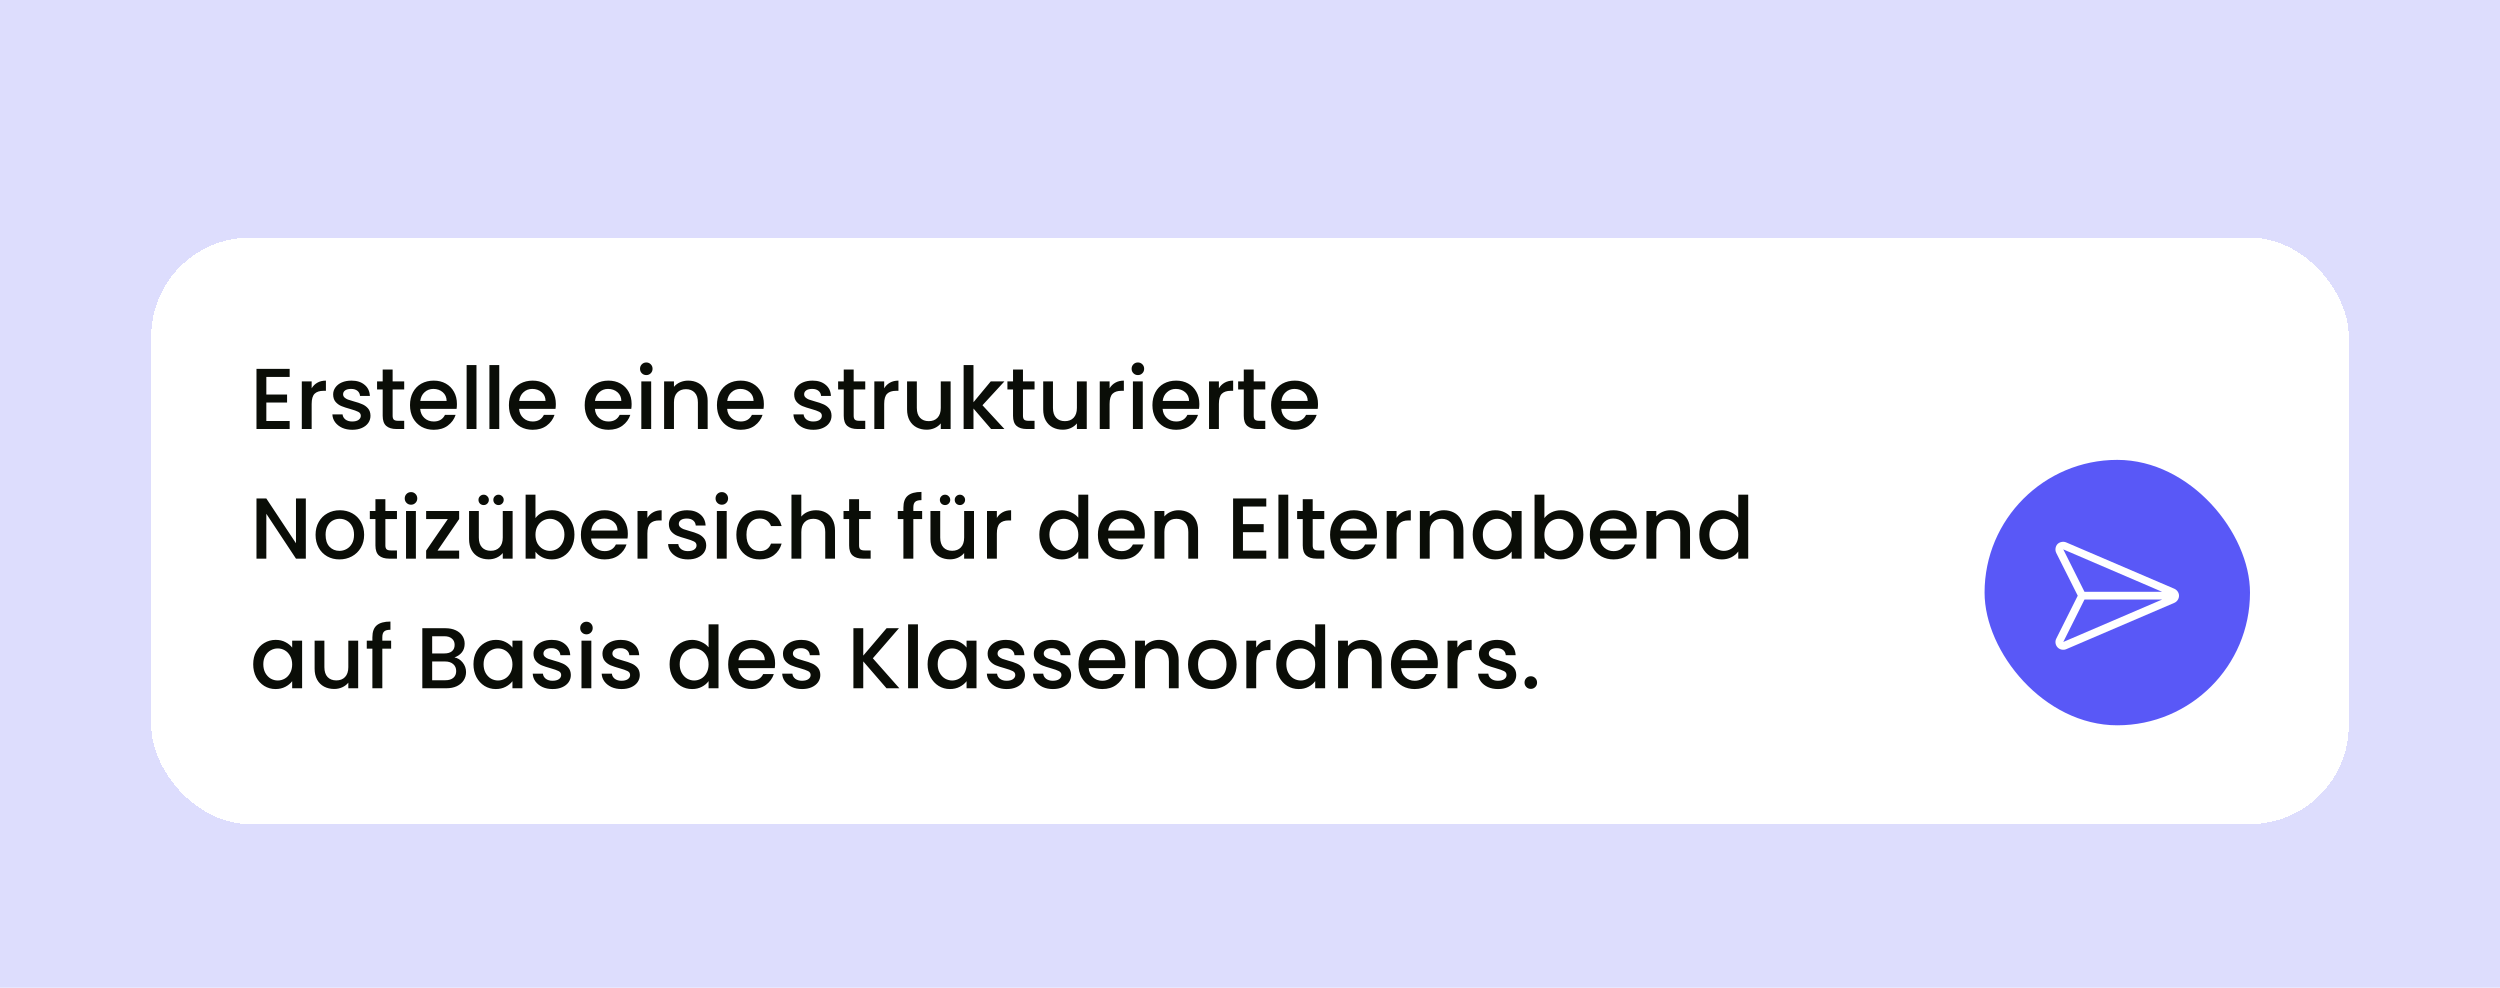 <?xml version="1.0" encoding="UTF-8"?> <svg xmlns="http://www.w3.org/2000/svg" width="405" height="160" viewBox="0 0 405 160" fill="none"><g clip-path="url(#clip0_9220_2100)"><rect width="405" height="160" fill="#DDDDFD"></rect><g filter="url(#filter0_dd_9220_2100)"><rect x="24.5" y="32.5" width="356" height="95" rx="16" fill="white" shape-rendering="crispEdges"></rect><path d="M43.146 55.058V57.914H46.506V59.216H43.146V62.198H46.926V63.5H41.55V53.756H46.926V55.058H43.146ZM50.488 56.906C50.721 56.514 51.029 56.211 51.412 55.996C51.804 55.772 52.266 55.66 52.798 55.66V57.312H52.392C51.767 57.312 51.291 57.471 50.964 57.788C50.647 58.105 50.488 58.656 50.488 59.44V63.5H48.892V55.786H50.488V56.906ZM57.065 63.626C56.458 63.626 55.912 63.519 55.427 63.304C54.951 63.08 54.573 62.781 54.293 62.408C54.013 62.025 53.864 61.601 53.845 61.134H55.497C55.525 61.461 55.679 61.736 55.959 61.96C56.248 62.175 56.608 62.282 57.037 62.282C57.485 62.282 57.83 62.198 58.073 62.03C58.325 61.853 58.451 61.629 58.451 61.358C58.451 61.069 58.311 60.854 58.031 60.714C57.76 60.574 57.326 60.42 56.729 60.252C56.15 60.093 55.679 59.939 55.315 59.79C54.951 59.641 54.633 59.412 54.363 59.104C54.102 58.796 53.971 58.39 53.971 57.886C53.971 57.475 54.092 57.102 54.335 56.766C54.578 56.421 54.923 56.15 55.371 55.954C55.828 55.758 56.351 55.66 56.939 55.66C57.816 55.66 58.521 55.884 59.053 56.332C59.594 56.771 59.883 57.373 59.921 58.138H58.325C58.297 57.793 58.157 57.517 57.905 57.312C57.653 57.107 57.312 57.004 56.883 57.004C56.463 57.004 56.141 57.083 55.917 57.242C55.693 57.401 55.581 57.611 55.581 57.872C55.581 58.077 55.656 58.25 55.805 58.39C55.954 58.53 56.136 58.642 56.351 58.726C56.566 58.801 56.883 58.899 57.303 59.02C57.863 59.169 58.32 59.323 58.675 59.482C59.039 59.631 59.352 59.855 59.613 60.154C59.874 60.453 60.01 60.849 60.019 61.344C60.019 61.783 59.898 62.175 59.655 62.52C59.412 62.865 59.067 63.136 58.619 63.332C58.18 63.528 57.662 63.626 57.065 63.626ZM63.605 57.088V61.358C63.605 61.647 63.671 61.857 63.801 61.988C63.941 62.109 64.175 62.17 64.501 62.17H65.481V63.5H64.221C63.503 63.5 62.952 63.332 62.569 62.996C62.187 62.66 61.995 62.114 61.995 61.358V57.088H61.085V55.786H61.995V53.868H63.605V55.786H65.481V57.088H63.605ZM74.022 59.454C74.022 59.743 74.004 60.005 73.966 60.238H68.072C68.119 60.854 68.348 61.349 68.758 61.722C69.169 62.095 69.673 62.282 70.27 62.282C71.129 62.282 71.736 61.923 72.09 61.204H73.812C73.579 61.913 73.154 62.497 72.538 62.954C71.932 63.402 71.176 63.626 70.27 63.626C69.533 63.626 68.87 63.463 68.282 63.136C67.704 62.8 67.246 62.333 66.91 61.736C66.584 61.129 66.42 60.429 66.42 59.636C66.42 58.843 66.579 58.147 66.896 57.55C67.223 56.943 67.676 56.477 68.254 56.15C68.842 55.823 69.514 55.66 70.27 55.66C70.998 55.66 71.647 55.819 72.216 56.136C72.786 56.453 73.229 56.901 73.546 57.48C73.864 58.049 74.022 58.707 74.022 59.454ZM72.356 58.95C72.347 58.362 72.137 57.891 71.726 57.536C71.316 57.181 70.807 57.004 70.2 57.004C69.65 57.004 69.178 57.181 68.786 57.536C68.394 57.881 68.161 58.353 68.086 58.95H72.356ZM77.189 53.14V63.5H75.593V53.14H77.189ZM80.88 53.14V63.5H79.284V53.14H80.88ZM90.046 59.454C90.046 59.743 90.027 60.005 89.99 60.238H84.096C84.142 60.854 84.371 61.349 84.782 61.722C85.192 62.095 85.696 62.282 86.294 62.282C87.152 62.282 87.759 61.923 88.114 61.204H89.836C89.602 61.913 89.178 62.497 88.562 62.954C87.955 63.402 87.199 63.626 86.294 63.626C85.556 63.626 84.894 63.463 84.306 63.136C83.727 62.8 83.27 62.333 82.934 61.736C82.607 61.129 82.444 60.429 82.444 59.636C82.444 58.843 82.602 58.147 82.92 57.55C83.246 56.943 83.699 56.477 84.278 56.15C84.866 55.823 85.538 55.66 86.294 55.66C87.022 55.66 87.67 55.819 88.24 56.136C88.809 56.453 89.252 56.901 89.57 57.48C89.887 58.049 90.046 58.707 90.046 59.454ZM88.38 58.95C88.37 58.362 88.16 57.891 87.75 57.536C87.339 57.181 86.83 57.004 86.224 57.004C85.673 57.004 85.202 57.181 84.81 57.536C84.418 57.881 84.184 58.353 84.11 58.95H88.38ZM102.323 59.454C102.323 59.743 102.304 60.005 102.267 60.238H96.373C96.42 60.854 96.648 61.349 97.059 61.722C97.47 62.095 97.974 62.282 98.571 62.282C99.43 62.282 100.036 61.923 100.391 61.204H102.113C101.88 61.913 101.455 62.497 100.839 62.954C100.232 63.402 99.477 63.626 98.571 63.626C97.834 63.626 97.171 63.463 96.583 63.136C96.004 62.8 95.547 62.333 95.211 61.736C94.885 61.129 94.721 60.429 94.721 59.636C94.721 58.843 94.88 58.147 95.197 57.55C95.524 56.943 95.977 56.477 96.555 56.15C97.143 55.823 97.815 55.66 98.571 55.66C99.299 55.66 99.948 55.819 100.517 56.136C101.086 56.453 101.53 56.901 101.847 57.48C102.164 58.049 102.323 58.707 102.323 59.454ZM100.657 58.95C100.648 58.362 100.438 57.891 100.027 57.536C99.617 57.181 99.108 57.004 98.501 57.004C97.951 57.004 97.479 57.181 97.087 57.536C96.695 57.881 96.462 58.353 96.387 58.95H100.657ZM104.706 54.764C104.416 54.764 104.174 54.666 103.978 54.47C103.782 54.274 103.684 54.031 103.684 53.742C103.684 53.453 103.782 53.21 103.978 53.014C104.174 52.818 104.416 52.72 104.706 52.72C104.986 52.72 105.224 52.818 105.42 53.014C105.616 53.21 105.714 53.453 105.714 53.742C105.714 54.031 105.616 54.274 105.42 54.47C105.224 54.666 104.986 54.764 104.706 54.764ZM105.49 55.786V63.5H103.894V55.786H105.49ZM111.477 55.66C112.084 55.66 112.625 55.786 113.101 56.038C113.586 56.29 113.964 56.663 114.235 57.158C114.506 57.653 114.641 58.25 114.641 58.95V63.5H113.059V59.188C113.059 58.497 112.886 57.97 112.541 57.606C112.196 57.233 111.724 57.046 111.127 57.046C110.53 57.046 110.054 57.233 109.699 57.606C109.354 57.97 109.181 58.497 109.181 59.188V63.5H107.585V55.786H109.181V56.668C109.442 56.351 109.774 56.103 110.175 55.926C110.586 55.749 111.02 55.66 111.477 55.66ZM123.747 59.454C123.747 59.743 123.728 60.005 123.691 60.238H117.797C117.844 60.854 118.072 61.349 118.483 61.722C118.894 62.095 119.398 62.282 119.995 62.282C120.854 62.282 121.46 61.923 121.815 61.204H123.537C123.304 61.913 122.879 62.497 122.263 62.954C121.656 63.402 120.9 63.626 119.995 63.626C119.258 63.626 118.595 63.463 118.007 63.136C117.428 62.8 116.971 62.333 116.635 61.736C116.308 61.129 116.145 60.429 116.145 59.636C116.145 58.843 116.304 58.147 116.621 57.55C116.948 56.943 117.4 56.477 117.979 56.15C118.567 55.823 119.239 55.66 119.995 55.66C120.723 55.66 121.372 55.819 121.941 56.136C122.51 56.453 122.954 56.901 123.271 57.48C123.588 58.049 123.747 58.707 123.747 59.454ZM122.081 58.95C122.072 58.362 121.862 57.891 121.451 57.536C121.04 57.181 120.532 57.004 119.925 57.004C119.374 57.004 118.903 57.181 118.511 57.536C118.119 57.881 117.886 58.353 117.811 58.95H122.081ZM131.754 63.626C131.148 63.626 130.602 63.519 130.116 63.304C129.64 63.08 129.262 62.781 128.982 62.408C128.702 62.025 128.553 61.601 128.534 61.134H130.186C130.214 61.461 130.368 61.736 130.648 61.96C130.938 62.175 131.297 62.282 131.726 62.282C132.174 62.282 132.52 62.198 132.762 62.03C133.014 61.853 133.14 61.629 133.14 61.358C133.14 61.069 133 60.854 132.72 60.714C132.45 60.574 132.016 60.42 131.418 60.252C130.84 60.093 130.368 59.939 130.004 59.79C129.64 59.641 129.323 59.412 129.052 59.104C128.791 58.796 128.66 58.39 128.66 57.886C128.66 57.475 128.782 57.102 129.024 56.766C129.267 56.421 129.612 56.15 130.06 55.954C130.518 55.758 131.04 55.66 131.628 55.66C132.506 55.66 133.21 55.884 133.742 56.332C134.284 56.771 134.573 57.373 134.61 58.138H133.014C132.986 57.793 132.846 57.517 132.594 57.312C132.342 57.107 132.002 57.004 131.572 57.004C131.152 57.004 130.83 57.083 130.606 57.242C130.382 57.401 130.27 57.611 130.27 57.872C130.27 58.077 130.345 58.25 130.494 58.39C130.644 58.53 130.826 58.642 131.04 58.726C131.255 58.801 131.572 58.899 131.992 59.02C132.552 59.169 133.01 59.323 133.364 59.482C133.728 59.631 134.041 59.855 134.302 60.154C134.564 60.453 134.699 60.849 134.708 61.344C134.708 61.783 134.587 62.175 134.344 62.52C134.102 62.865 133.756 63.136 133.308 63.332C132.87 63.528 132.352 63.626 131.754 63.626ZM138.295 57.088V61.358C138.295 61.647 138.36 61.857 138.491 61.988C138.631 62.109 138.864 62.17 139.191 62.17H140.171V63.5H138.911C138.192 63.5 137.641 63.332 137.259 62.996C136.876 62.66 136.685 62.114 136.685 61.358V57.088H135.775V55.786H136.685V53.868H138.295V55.786H140.171V57.088H138.295ZM143.238 56.906C143.471 56.514 143.779 56.211 144.162 55.996C144.554 55.772 145.016 55.66 145.548 55.66V57.312H145.142C144.516 57.312 144.04 57.471 143.714 57.788C143.396 58.105 143.238 58.656 143.238 59.44V63.5H141.642V55.786H143.238V56.906ZM154.001 55.786V63.5H152.405V62.59C152.153 62.907 151.822 63.159 151.411 63.346C151.01 63.523 150.58 63.612 150.123 63.612C149.516 63.612 148.97 63.486 148.485 63.234C148.009 62.982 147.631 62.609 147.351 62.114C147.08 61.619 146.945 61.022 146.945 60.322V55.786H148.527V60.084C148.527 60.775 148.7 61.307 149.045 61.68C149.39 62.044 149.862 62.226 150.459 62.226C151.056 62.226 151.528 62.044 151.873 61.68C152.228 61.307 152.405 60.775 152.405 60.084V55.786H154.001ZM159.159 59.65L162.715 63.5H160.559L157.703 60.182V63.5H156.107V53.14H157.703V59.16L160.503 55.786H162.715L159.159 59.65ZM165.721 57.088V61.358C165.721 61.647 165.786 61.857 165.917 61.988C166.057 62.109 166.29 62.17 166.617 62.17H167.597V63.5H166.337C165.618 63.5 165.067 63.332 164.685 62.996C164.302 62.66 164.111 62.114 164.111 61.358V57.088H163.201V55.786H164.111V53.868H165.721V55.786H167.597V57.088H165.721ZM176.054 55.786V63.5H174.458V62.59C174.206 62.907 173.874 63.159 173.464 63.346C173.062 63.523 172.633 63.612 172.176 63.612C171.569 63.612 171.023 63.486 170.538 63.234C170.062 62.982 169.684 62.609 169.404 62.114C169.133 61.619 168.998 61.022 168.998 60.322V55.786H170.58V60.084C170.58 60.775 170.752 61.307 171.098 61.68C171.443 62.044 171.914 62.226 172.512 62.226C173.109 62.226 173.58 62.044 173.926 61.68C174.28 61.307 174.458 60.775 174.458 60.084V55.786H176.054ZM179.755 56.906C179.989 56.514 180.297 56.211 180.679 55.996C181.071 55.772 181.533 55.66 182.065 55.66V57.312H181.659C181.034 57.312 180.558 57.471 180.231 57.788C179.914 58.105 179.755 58.656 179.755 59.44V63.5H178.159V55.786H179.755V56.906ZM184.344 54.764C184.055 54.764 183.812 54.666 183.616 54.47C183.42 54.274 183.322 54.031 183.322 53.742C183.322 53.453 183.42 53.21 183.616 53.014C183.812 52.818 184.055 52.72 184.344 52.72C184.624 52.72 184.862 52.818 185.058 53.014C185.254 53.21 185.352 53.453 185.352 53.742C185.352 54.031 185.254 54.274 185.058 54.47C184.862 54.666 184.624 54.764 184.344 54.764ZM185.128 55.786V63.5H183.532V55.786H185.128ZM194.294 59.454C194.294 59.743 194.275 60.005 194.238 60.238H188.344C188.39 60.854 188.619 61.349 189.03 61.722C189.44 62.095 189.944 62.282 190.542 62.282C191.4 62.282 192.007 61.923 192.362 61.204H194.084C193.85 61.913 193.426 62.497 192.81 62.954C192.203 63.402 191.447 63.626 190.542 63.626C189.804 63.626 189.142 63.463 188.554 63.136C187.975 62.8 187.518 62.333 187.182 61.736C186.855 61.129 186.692 60.429 186.692 59.636C186.692 58.843 186.85 58.147 187.168 57.55C187.494 56.943 187.947 56.477 188.526 56.15C189.114 55.823 189.786 55.66 190.542 55.66C191.27 55.66 191.918 55.819 192.488 56.136C193.057 56.453 193.5 56.901 193.818 57.48C194.135 58.049 194.294 58.707 194.294 59.454ZM192.628 58.95C192.618 58.362 192.408 57.891 191.998 57.536C191.587 57.181 191.078 57.004 190.472 57.004C189.921 57.004 189.45 57.181 189.058 57.536C188.666 57.881 188.432 58.353 188.358 58.95H192.628ZM197.46 56.906C197.694 56.514 198.002 56.211 198.384 55.996C198.776 55.772 199.238 55.66 199.77 55.66V57.312H199.364C198.739 57.312 198.263 57.471 197.936 57.788C197.619 58.105 197.46 58.656 197.46 59.44V63.5H195.864V55.786H197.46V56.906ZM203.1 57.088V61.358C203.1 61.647 203.165 61.857 203.296 61.988C203.436 62.109 203.669 62.17 203.996 62.17H204.976V63.5H203.716C202.997 63.5 202.446 63.332 202.064 62.996C201.681 62.66 201.49 62.114 201.49 61.358V57.088H200.58V55.786H201.49V53.868H203.1V55.786H204.976V57.088H203.1ZM213.516 59.454C213.516 59.743 213.498 60.005 213.46 60.238H207.566C207.613 60.854 207.842 61.349 208.252 61.722C208.663 62.095 209.167 62.282 209.764 62.282C210.623 62.282 211.23 61.923 211.584 61.204H213.306C213.073 61.913 212.648 62.497 212.032 62.954C211.426 63.402 210.67 63.626 209.764 63.626C209.027 63.626 208.364 63.463 207.776 63.136C207.198 62.8 206.74 62.333 206.404 61.736C206.078 61.129 205.914 60.429 205.914 59.636C205.914 58.843 206.073 58.147 206.39 57.55C206.717 56.943 207.17 56.477 207.748 56.15C208.336 55.823 209.008 55.66 209.764 55.66C210.492 55.66 211.141 55.819 211.71 56.136C212.28 56.453 212.723 56.901 213.04 57.48C213.358 58.049 213.516 58.707 213.516 59.454ZM211.85 58.95C211.841 58.362 211.631 57.891 211.22 57.536C210.81 57.181 210.301 57.004 209.694 57.004C209.144 57.004 208.672 57.181 208.28 57.536C207.888 57.881 207.655 58.353 207.58 58.95H211.85ZM49.544 84.5H47.948L43.146 77.234V84.5H41.55V74.756H43.146L47.948 82.008V74.756H49.544V84.5ZM54.986 84.626C54.258 84.626 53.6 84.463 53.012 84.136C52.424 83.8 51.962 83.333 51.626 82.736C51.29 82.129 51.122 81.429 51.122 80.636C51.122 79.852 51.294 79.157 51.64 78.55C51.985 77.943 52.456 77.477 53.054 77.15C53.651 76.823 54.319 76.66 55.056 76.66C55.793 76.66 56.461 76.823 57.058 77.15C57.655 77.477 58.127 77.943 58.472 78.55C58.817 79.157 58.99 79.852 58.99 80.636C58.99 81.42 58.812 82.115 58.458 82.722C58.103 83.329 57.618 83.8 57.002 84.136C56.395 84.463 55.723 84.626 54.986 84.626ZM54.986 83.24C55.397 83.24 55.779 83.142 56.134 82.946C56.498 82.75 56.792 82.456 57.016 82.064C57.24 81.672 57.352 81.196 57.352 80.636C57.352 80.076 57.245 79.605 57.03 79.222C56.815 78.83 56.531 78.536 56.176 78.34C55.821 78.144 55.438 78.046 55.028 78.046C54.617 78.046 54.234 78.144 53.88 78.34C53.535 78.536 53.259 78.83 53.054 79.222C52.849 79.605 52.746 80.076 52.746 80.636C52.746 81.467 52.956 82.111 53.376 82.568C53.805 83.016 54.342 83.24 54.986 83.24ZM62.43 78.088V82.358C62.43 82.647 62.495 82.857 62.626 82.988C62.766 83.109 62.999 83.17 63.326 83.17H64.306V84.5H63.046C62.327 84.5 61.776 84.332 61.394 83.996C61.011 83.66 60.82 83.114 60.82 82.358V78.088H59.91V76.786H60.82V74.868H62.43V76.786H64.306V78.088H62.43ZM66.589 75.764C66.299 75.764 66.057 75.666 65.861 75.47C65.665 75.274 65.567 75.031 65.567 74.742C65.567 74.453 65.665 74.21 65.861 74.014C66.057 73.818 66.299 73.72 66.589 73.72C66.869 73.72 67.107 73.818 67.303 74.014C67.499 74.21 67.597 74.453 67.597 74.742C67.597 75.031 67.499 75.274 67.303 75.47C67.107 75.666 66.869 75.764 66.589 75.764ZM67.373 76.786V84.5H65.777V76.786H67.373ZM70.882 83.198H74.382V84.5H69.034V83.198L72.548 78.088H69.034V76.786H74.382V78.088L70.882 83.198ZM83.044 76.786V84.5H81.448V83.59C81.196 83.907 80.865 84.159 80.454 84.346C80.052 84.523 79.623 84.612 79.166 84.612C78.559 84.612 78.013 84.486 77.528 84.234C77.052 83.982 76.674 83.609 76.394 83.114C76.123 82.619 75.988 82.022 75.988 81.322V76.786H77.57V81.084C77.57 81.775 77.743 82.307 78.088 82.68C78.433 83.044 78.904 83.226 79.502 83.226C80.099 83.226 80.57 83.044 80.916 82.68C81.27 82.307 81.448 81.775 81.448 81.084V76.786H83.044ZM78.354 75.82C78.121 75.82 77.92 75.741 77.752 75.582C77.593 75.414 77.514 75.213 77.514 74.98C77.514 74.747 77.593 74.551 77.752 74.392C77.92 74.224 78.121 74.14 78.354 74.14C78.587 74.14 78.783 74.224 78.942 74.392C79.11 74.551 79.194 74.747 79.194 74.98C79.194 75.213 79.11 75.414 78.942 75.582C78.783 75.741 78.587 75.82 78.354 75.82ZM80.762 75.82C80.528 75.82 80.328 75.741 80.16 75.582C80.001 75.414 79.922 75.213 79.922 74.98C79.922 74.747 80.001 74.551 80.16 74.392C80.328 74.224 80.528 74.14 80.762 74.14C80.995 74.14 81.191 74.224 81.35 74.392C81.518 74.551 81.602 74.747 81.602 74.98C81.602 75.213 81.518 75.414 81.35 75.582C81.191 75.741 80.995 75.82 80.762 75.82ZM86.746 77.934C87.016 77.561 87.385 77.257 87.852 77.024C88.328 76.781 88.855 76.66 89.434 76.66C90.115 76.66 90.731 76.823 91.282 77.15C91.832 77.477 92.266 77.943 92.584 78.55C92.901 79.147 93.06 79.833 93.06 80.608C93.06 81.383 92.901 82.078 92.584 82.694C92.266 83.301 91.828 83.777 91.268 84.122C90.717 84.458 90.106 84.626 89.434 84.626C88.836 84.626 88.304 84.509 87.838 84.276C87.38 84.043 87.016 83.744 86.746 83.38V84.5H85.15V74.14H86.746V77.934ZM91.436 80.608C91.436 80.076 91.324 79.619 91.1 79.236C90.885 78.844 90.596 78.55 90.232 78.354C89.877 78.149 89.494 78.046 89.084 78.046C88.682 78.046 88.3 78.149 87.936 78.354C87.581 78.559 87.292 78.858 87.068 79.25C86.853 79.642 86.746 80.104 86.746 80.636C86.746 81.168 86.853 81.635 87.068 82.036C87.292 82.428 87.581 82.727 87.936 82.932C88.3 83.137 88.682 83.24 89.084 83.24C89.494 83.24 89.877 83.137 90.232 82.932C90.596 82.717 90.885 82.409 91.1 82.008C91.324 81.607 91.436 81.14 91.436 80.608ZM101.708 80.454C101.708 80.743 101.689 81.005 101.652 81.238H95.758C95.805 81.854 96.033 82.349 96.444 82.722C96.855 83.095 97.359 83.282 97.956 83.282C98.815 83.282 99.421 82.923 99.776 82.204H101.498C101.265 82.913 100.84 83.497 100.224 83.954C99.617 84.402 98.861 84.626 97.956 84.626C97.219 84.626 96.556 84.463 95.968 84.136C95.389 83.8 94.932 83.333 94.596 82.736C94.269 82.129 94.106 81.429 94.106 80.636C94.106 79.843 94.265 79.147 94.582 78.55C94.909 77.943 95.361 77.477 95.94 77.15C96.528 76.823 97.2 76.66 97.956 76.66C98.684 76.66 99.333 76.819 99.902 77.136C100.471 77.453 100.915 77.901 101.232 78.48C101.549 79.049 101.708 79.707 101.708 80.454ZM100.042 79.95C100.033 79.362 99.823 78.891 99.412 78.536C99.001 78.181 98.493 78.004 97.886 78.004C97.335 78.004 96.864 78.181 96.472 78.536C96.08 78.881 95.847 79.353 95.772 79.95H100.042ZM104.875 77.906C105.108 77.514 105.416 77.211 105.799 76.996C106.191 76.772 106.653 76.66 107.185 76.66V78.312H106.779C106.153 78.312 105.677 78.471 105.351 78.788C105.033 79.105 104.875 79.656 104.875 80.44V84.5H103.279V76.786H104.875V77.906ZM111.452 84.626C110.845 84.626 110.299 84.519 109.814 84.304C109.338 84.08 108.96 83.781 108.68 83.408C108.4 83.025 108.25 82.601 108.232 82.134H109.884C109.912 82.461 110.066 82.736 110.346 82.96C110.635 83.175 110.994 83.282 111.424 83.282C111.872 83.282 112.217 83.198 112.46 83.03C112.712 82.853 112.838 82.629 112.838 82.358C112.838 82.069 112.698 81.854 112.418 81.714C112.147 81.574 111.713 81.42 111.116 81.252C110.537 81.093 110.066 80.939 109.702 80.79C109.338 80.641 109.02 80.412 108.75 80.104C108.488 79.796 108.358 79.39 108.358 78.886C108.358 78.475 108.479 78.102 108.722 77.766C108.964 77.421 109.31 77.15 109.758 76.954C110.215 76.758 110.738 76.66 111.326 76.66C112.203 76.66 112.908 76.884 113.44 77.332C113.981 77.771 114.27 78.373 114.308 79.138H112.712C112.684 78.793 112.544 78.517 112.292 78.312C112.04 78.107 111.699 78.004 111.27 78.004C110.85 78.004 110.528 78.083 110.304 78.242C110.08 78.401 109.968 78.611 109.968 78.872C109.968 79.077 110.042 79.25 110.192 79.39C110.341 79.53 110.523 79.642 110.738 79.726C110.952 79.801 111.27 79.899 111.69 80.02C112.25 80.169 112.707 80.323 113.062 80.482C113.426 80.631 113.738 80.855 114 81.154C114.261 81.453 114.396 81.849 114.406 82.344C114.406 82.783 114.284 83.175 114.042 83.52C113.799 83.865 113.454 84.136 113.006 84.332C112.567 84.528 112.049 84.626 111.452 84.626ZM116.942 75.764C116.653 75.764 116.41 75.666 116.214 75.47C116.018 75.274 115.92 75.031 115.92 74.742C115.92 74.453 116.018 74.21 116.214 74.014C116.41 73.818 116.653 73.72 116.942 73.72C117.222 73.72 117.46 73.818 117.656 74.014C117.852 74.21 117.95 74.453 117.95 74.742C117.95 75.031 117.852 75.274 117.656 75.47C117.46 75.666 117.222 75.764 116.942 75.764ZM117.726 76.786V84.5H116.13V76.786H117.726ZM119.289 80.636C119.289 79.843 119.448 79.147 119.765 78.55C120.092 77.943 120.54 77.477 121.109 77.15C121.679 76.823 122.332 76.66 123.069 76.66C124.003 76.66 124.773 76.884 125.379 77.332C125.995 77.771 126.411 78.401 126.625 79.222H124.903C124.763 78.839 124.539 78.541 124.231 78.326C123.923 78.111 123.536 78.004 123.069 78.004C122.416 78.004 121.893 78.237 121.501 78.704C121.119 79.161 120.927 79.805 120.927 80.636C120.927 81.467 121.119 82.115 121.501 82.582C121.893 83.049 122.416 83.282 123.069 83.282C123.993 83.282 124.605 82.876 124.903 82.064H126.625C126.401 82.848 125.981 83.473 125.365 83.94C124.749 84.397 123.984 84.626 123.069 84.626C122.332 84.626 121.679 84.463 121.109 84.136C120.54 83.8 120.092 83.333 119.765 82.736C119.448 82.129 119.289 81.429 119.289 80.636ZM132.206 76.66C132.794 76.66 133.317 76.786 133.774 77.038C134.241 77.29 134.605 77.663 134.866 78.158C135.137 78.653 135.272 79.25 135.272 79.95V84.5H133.69V80.188C133.69 79.497 133.517 78.97 133.172 78.606C132.827 78.233 132.355 78.046 131.758 78.046C131.161 78.046 130.685 78.233 130.33 78.606C129.985 78.97 129.812 79.497 129.812 80.188V84.5H128.216V74.14H129.812V77.682C130.083 77.355 130.423 77.103 130.834 76.926C131.254 76.749 131.711 76.66 132.206 76.66ZM139.17 78.088V82.358C139.17 82.647 139.235 82.857 139.366 82.988C139.506 83.109 139.739 83.17 140.066 83.17H141.046V84.5H139.786C139.067 84.5 138.516 84.332 138.134 83.996C137.751 83.66 137.56 83.114 137.56 82.358V78.088H136.65V76.786H137.56V74.868H139.17V76.786H141.046V78.088H139.17ZM149.388 78.088H147.96V84.5H146.35V78.088H145.44V76.786H146.35V76.24C146.35 75.353 146.583 74.709 147.05 74.308C147.526 73.897 148.268 73.692 149.276 73.692V75.022C148.79 75.022 148.45 75.115 148.254 75.302C148.058 75.479 147.96 75.792 147.96 76.24V76.786H149.388V78.088ZM157.788 76.786V84.5H156.192V83.59C155.94 83.907 155.609 84.159 155.198 84.346C154.797 84.523 154.367 84.612 153.91 84.612C153.303 84.612 152.757 84.486 152.272 84.234C151.796 83.982 151.418 83.609 151.138 83.114C150.867 82.619 150.732 82.022 150.732 81.322V76.786H152.314V81.084C152.314 81.775 152.487 82.307 152.832 82.68C153.177 83.044 153.649 83.226 154.246 83.226C154.843 83.226 155.315 83.044 155.66 82.68C156.015 82.307 156.192 81.775 156.192 81.084V76.786H157.788ZM153.098 75.82C152.865 75.82 152.664 75.741 152.496 75.582C152.337 75.414 152.258 75.213 152.258 74.98C152.258 74.747 152.337 74.551 152.496 74.392C152.664 74.224 152.865 74.14 153.098 74.14C153.331 74.14 153.527 74.224 153.686 74.392C153.854 74.551 153.938 74.747 153.938 74.98C153.938 75.213 153.854 75.414 153.686 75.582C153.527 75.741 153.331 75.82 153.098 75.82ZM155.506 75.82C155.273 75.82 155.072 75.741 154.904 75.582C154.745 75.414 154.666 75.213 154.666 74.98C154.666 74.747 154.745 74.551 154.904 74.392C155.072 74.224 155.273 74.14 155.506 74.14C155.739 74.14 155.935 74.224 156.094 74.392C156.262 74.551 156.346 74.747 156.346 74.98C156.346 75.213 156.262 75.414 156.094 75.582C155.935 75.741 155.739 75.82 155.506 75.82ZM161.49 77.906C161.723 77.514 162.031 77.211 162.414 76.996C162.806 76.772 163.268 76.66 163.8 76.66V78.312H163.394C162.768 78.312 162.292 78.471 161.966 78.788C161.648 79.105 161.49 79.656 161.49 80.44V84.5H159.894V76.786H161.49V77.906ZM168.372 80.608C168.372 79.833 168.53 79.147 168.848 78.55C169.174 77.953 169.613 77.491 170.164 77.164C170.724 76.828 171.344 76.66 172.026 76.66C172.53 76.66 173.024 76.772 173.51 76.996C174.004 77.211 174.396 77.5 174.686 77.864V74.14H176.296V84.5H174.686V83.338C174.424 83.711 174.06 84.019 173.594 84.262C173.136 84.505 172.609 84.626 172.012 84.626C171.34 84.626 170.724 84.458 170.164 84.122C169.613 83.777 169.174 83.301 168.848 82.694C168.53 82.078 168.372 81.383 168.372 80.608ZM174.686 80.636C174.686 80.104 174.574 79.642 174.35 79.25C174.135 78.858 173.85 78.559 173.496 78.354C173.141 78.149 172.758 78.046 172.348 78.046C171.937 78.046 171.554 78.149 171.2 78.354C170.845 78.55 170.556 78.844 170.332 79.236C170.117 79.619 170.01 80.076 170.01 80.608C170.01 81.14 170.117 81.607 170.332 82.008C170.556 82.409 170.845 82.717 171.2 82.932C171.564 83.137 171.946 83.24 172.348 83.24C172.758 83.24 173.141 83.137 173.496 82.932C173.85 82.727 174.135 82.428 174.35 82.036C174.574 81.635 174.686 81.168 174.686 80.636ZM185.462 80.454C185.462 80.743 185.443 81.005 185.406 81.238H179.512C179.558 81.854 179.787 82.349 180.198 82.722C180.608 83.095 181.112 83.282 181.71 83.282C182.568 83.282 183.175 82.923 183.53 82.204H185.252C185.018 82.913 184.594 83.497 183.978 83.954C183.371 84.402 182.615 84.626 181.71 84.626C180.972 84.626 180.31 84.463 179.722 84.136C179.143 83.8 178.686 83.333 178.35 82.736C178.023 82.129 177.86 81.429 177.86 80.636C177.86 79.843 178.018 79.147 178.336 78.55C178.662 77.943 179.115 77.477 179.694 77.15C180.282 76.823 180.954 76.66 181.71 76.66C182.438 76.66 183.086 76.819 183.656 77.136C184.225 77.453 184.668 77.901 184.986 78.48C185.303 79.049 185.462 79.707 185.462 80.454ZM183.796 79.95C183.786 79.362 183.576 78.891 183.166 78.536C182.755 78.181 182.246 78.004 181.64 78.004C181.089 78.004 180.618 78.181 180.226 78.536C179.834 78.881 179.6 79.353 179.526 79.95H183.796ZM190.924 76.66C191.531 76.66 192.072 76.786 192.548 77.038C193.034 77.29 193.412 77.663 193.682 78.158C193.953 78.653 194.088 79.25 194.088 79.95V84.5H192.506V80.188C192.506 79.497 192.334 78.97 191.988 78.606C191.643 78.233 191.172 78.046 190.574 78.046C189.977 78.046 189.501 78.233 189.146 78.606C188.801 78.97 188.628 79.497 188.628 80.188V84.5H187.032V76.786H188.628V77.668C188.89 77.351 189.221 77.103 189.622 76.926C190.033 76.749 190.467 76.66 190.924 76.66ZM201.357 76.058V78.914H204.717V80.216H201.357V83.198H205.137V84.5H199.761V74.756H205.137V76.058H201.357ZM208.699 74.14V84.5H207.103V74.14H208.699ZM212.656 78.088V82.358C212.656 82.647 212.721 82.857 212.852 82.988C212.992 83.109 213.225 83.17 213.552 83.17H214.532V84.5H213.272C212.553 84.5 212.003 84.332 211.62 83.996C211.237 83.66 211.046 83.114 211.046 82.358V78.088H210.136V76.786H211.046V74.868H212.656V76.786H214.532V78.088H212.656ZM223.073 80.454C223.073 80.743 223.054 81.005 223.017 81.238H217.123C217.17 81.854 217.398 82.349 217.809 82.722C218.22 83.095 218.724 83.282 219.321 83.282C220.18 83.282 220.786 82.923 221.141 82.204H222.863C222.63 82.913 222.205 83.497 221.589 83.954C220.982 84.402 220.226 84.626 219.321 84.626C218.584 84.626 217.921 84.463 217.333 84.136C216.754 83.8 216.297 83.333 215.961 82.736C215.634 82.129 215.471 81.429 215.471 80.636C215.471 79.843 215.63 79.147 215.947 78.55C216.274 77.943 216.726 77.477 217.305 77.15C217.893 76.823 218.565 76.66 219.321 76.66C220.049 76.66 220.698 76.819 221.267 77.136C221.836 77.453 222.28 77.901 222.597 78.48C222.914 79.049 223.073 79.707 223.073 80.454ZM221.407 79.95C221.398 79.362 221.188 78.891 220.777 78.536C220.366 78.181 219.858 78.004 219.251 78.004C218.7 78.004 218.229 78.181 217.837 78.536C217.445 78.881 217.212 79.353 217.137 79.95H221.407ZM226.24 77.906C226.473 77.514 226.781 77.211 227.164 76.996C227.556 76.772 228.018 76.66 228.55 76.66V78.312H228.144C227.518 78.312 227.042 78.471 226.716 78.788C226.398 79.105 226.24 79.656 226.24 80.44V84.5H224.644V76.786H226.24V77.906ZM233.909 76.66C234.515 76.66 235.057 76.786 235.533 77.038C236.018 77.29 236.396 77.663 236.667 78.158C236.937 78.653 237.073 79.25 237.073 79.95V84.5H235.491V80.188C235.491 79.497 235.318 78.97 234.973 78.606C234.627 78.233 234.156 78.046 233.559 78.046C232.961 78.046 232.485 78.233 232.131 78.606C231.785 78.97 231.613 79.497 231.613 80.188V84.5H230.017V76.786H231.613V77.668C231.874 77.351 232.205 77.103 232.607 76.926C233.017 76.749 233.451 76.66 233.909 76.66ZM238.577 80.608C238.577 79.833 238.735 79.147 239.053 78.55C239.379 77.953 239.818 77.491 240.369 77.164C240.929 76.828 241.545 76.66 242.217 76.66C242.823 76.66 243.351 76.781 243.799 77.024C244.256 77.257 244.62 77.551 244.891 77.906V76.786H246.501V84.5H244.891V83.352C244.62 83.716 244.251 84.019 243.785 84.262C243.318 84.505 242.786 84.626 242.189 84.626C241.526 84.626 240.919 84.458 240.369 84.122C239.818 83.777 239.379 83.301 239.053 82.694C238.735 82.078 238.577 81.383 238.577 80.608ZM244.891 80.636C244.891 80.104 244.779 79.642 244.555 79.25C244.34 78.858 244.055 78.559 243.701 78.354C243.346 78.149 242.963 78.046 242.553 78.046C242.142 78.046 241.759 78.149 241.405 78.354C241.05 78.55 240.761 78.844 240.537 79.236C240.322 79.619 240.215 80.076 240.215 80.608C240.215 81.14 240.322 81.607 240.537 82.008C240.761 82.409 241.05 82.717 241.405 82.932C241.769 83.137 242.151 83.24 242.553 83.24C242.963 83.24 243.346 83.137 243.701 82.932C244.055 82.727 244.34 82.428 244.555 82.036C244.779 81.635 244.891 81.168 244.891 80.636ZM250.193 77.934C250.464 77.561 250.832 77.257 251.299 77.024C251.775 76.781 252.302 76.66 252.881 76.66C253.562 76.66 254.178 76.823 254.729 77.15C255.28 77.477 255.714 77.943 256.031 78.55C256.348 79.147 256.507 79.833 256.507 80.608C256.507 81.383 256.348 82.078 256.031 82.694C255.714 83.301 255.275 83.777 254.715 84.122C254.164 84.458 253.553 84.626 252.881 84.626C252.284 84.626 251.752 84.509 251.285 84.276C250.828 84.043 250.464 83.744 250.193 83.38V84.5H248.597V74.14H250.193V77.934ZM254.883 80.608C254.883 80.076 254.771 79.619 254.547 79.236C254.332 78.844 254.043 78.55 253.679 78.354C253.324 78.149 252.942 78.046 252.531 78.046C252.13 78.046 251.747 78.149 251.383 78.354C251.028 78.559 250.739 78.858 250.515 79.25C250.3 79.642 250.193 80.104 250.193 80.636C250.193 81.168 250.3 81.635 250.515 82.036C250.739 82.428 251.028 82.727 251.383 82.932C251.747 83.137 252.13 83.24 252.531 83.24C252.942 83.24 253.324 83.137 253.679 82.932C254.043 82.717 254.332 82.409 254.547 82.008C254.771 81.607 254.883 81.14 254.883 80.608ZM265.155 80.454C265.155 80.743 265.136 81.005 265.099 81.238H259.205C259.252 81.854 259.48 82.349 259.891 82.722C260.302 83.095 260.806 83.282 261.403 83.282C262.262 83.282 262.868 82.923 263.223 82.204H264.945C264.712 82.913 264.287 83.497 263.671 83.954C263.064 84.402 262.308 84.626 261.403 84.626C260.666 84.626 260.003 84.463 259.415 84.136C258.836 83.8 258.379 83.333 258.043 82.736C257.716 82.129 257.553 81.429 257.553 80.636C257.553 79.843 257.712 79.147 258.029 78.55C258.356 77.943 258.808 77.477 259.387 77.15C259.975 76.823 260.647 76.66 261.403 76.66C262.131 76.66 262.78 76.819 263.349 77.136C263.918 77.453 264.362 77.901 264.679 78.48C264.996 79.049 265.155 79.707 265.155 80.454ZM263.489 79.95C263.48 79.362 263.27 78.891 262.859 78.536C262.448 78.181 261.94 78.004 261.333 78.004C260.782 78.004 260.311 78.181 259.919 78.536C259.527 78.881 259.294 79.353 259.219 79.95H263.489ZM270.618 76.66C271.224 76.66 271.766 76.786 272.242 77.038C272.727 77.29 273.105 77.663 273.376 78.158C273.646 78.653 273.782 79.25 273.782 79.95V84.5H272.2V80.188C272.2 79.497 272.027 78.97 271.682 78.606C271.336 78.233 270.865 78.046 270.268 78.046C269.67 78.046 269.194 78.233 268.84 78.606C268.494 78.97 268.322 79.497 268.322 80.188V84.5H266.726V76.786H268.322V77.668C268.583 77.351 268.914 77.103 269.316 76.926C269.726 76.749 270.16 76.66 270.618 76.66ZM275.286 80.608C275.286 79.833 275.444 79.147 275.762 78.55C276.088 77.953 276.527 77.491 277.078 77.164C277.638 76.828 278.258 76.66 278.94 76.66C279.444 76.66 279.938 76.772 280.424 76.996C280.918 77.211 281.31 77.5 281.6 77.864V74.14H283.21V84.5H281.6V83.338C281.338 83.711 280.974 84.019 280.508 84.262C280.05 84.505 279.523 84.626 278.926 84.626C278.254 84.626 277.638 84.458 277.078 84.122C276.527 83.777 276.088 83.301 275.762 82.694C275.444 82.078 275.286 81.383 275.286 80.608ZM281.6 80.636C281.6 80.104 281.488 79.642 281.264 79.25C281.049 78.858 280.764 78.559 280.41 78.354C280.055 78.149 279.672 78.046 279.262 78.046C278.851 78.046 278.468 78.149 278.114 78.354C277.759 78.55 277.47 78.844 277.246 79.236C277.031 79.619 276.924 80.076 276.924 80.608C276.924 81.14 277.031 81.607 277.246 82.008C277.47 82.409 277.759 82.717 278.114 82.932C278.478 83.137 278.86 83.24 279.262 83.24C279.672 83.24 280.055 83.137 280.41 82.932C280.764 82.727 281.049 82.428 281.264 82.036C281.488 81.635 281.6 81.168 281.6 80.636ZM41.018 101.608C41.018 100.833 41.177 100.147 41.494 99.55C41.821 98.953 42.259 98.491 42.81 98.164C43.37 97.828 43.986 97.66 44.658 97.66C45.265 97.66 45.792 97.781 46.24 98.024C46.697 98.257 47.061 98.551 47.332 98.906V97.786H48.942V105.5H47.332V104.352C47.061 104.716 46.693 105.019 46.226 105.262C45.759 105.505 45.227 105.626 44.63 105.626C43.967 105.626 43.361 105.458 42.81 105.122C42.259 104.777 41.821 104.301 41.494 103.694C41.177 103.078 41.018 102.383 41.018 101.608ZM47.332 101.636C47.332 101.104 47.22 100.642 46.996 100.25C46.781 99.858 46.497 99.559 46.142 99.354C45.787 99.149 45.405 99.046 44.994 99.046C44.583 99.046 44.201 99.149 43.846 99.354C43.491 99.55 43.202 99.844 42.978 100.236C42.763 100.619 42.656 101.076 42.656 101.608C42.656 102.14 42.763 102.607 42.978 103.008C43.202 103.409 43.491 103.717 43.846 103.932C44.21 104.137 44.593 104.24 44.994 104.24C45.405 104.24 45.787 104.137 46.142 103.932C46.497 103.727 46.781 103.428 46.996 103.036C47.22 102.635 47.332 102.168 47.332 101.636ZM58.024 97.786V105.5H56.428V104.59C56.176 104.907 55.845 105.159 55.434 105.346C55.033 105.523 54.604 105.612 54.146 105.612C53.54 105.612 52.994 105.486 52.508 105.234C52.032 104.982 51.654 104.609 51.374 104.114C51.104 103.619 50.968 103.022 50.968 102.322V97.786H52.55V102.084C52.55 102.775 52.723 103.307 53.068 103.68C53.414 104.044 53.885 104.226 54.482 104.226C55.08 104.226 55.551 104.044 55.896 103.68C56.251 103.307 56.428 102.775 56.428 102.084V97.786H58.024ZM63.364 99.088H61.936V105.5H60.326V99.088H59.416V97.786H60.326V97.24C60.326 96.353 60.559 95.709 61.026 95.308C61.502 94.897 62.244 94.692 63.252 94.692V96.022C62.767 96.022 62.426 96.115 62.23 96.302C62.034 96.479 61.936 96.792 61.936 97.24V97.786H63.364V99.088ZM73.623 100.502C74.146 100.595 74.589 100.871 74.953 101.328C75.317 101.785 75.499 102.303 75.499 102.882C75.499 103.377 75.369 103.825 75.107 104.226C74.855 104.618 74.487 104.931 74.001 105.164C73.516 105.388 72.951 105.5 72.307 105.5H68.415V95.77H72.125C72.788 95.77 73.357 95.882 73.833 96.106C74.309 96.33 74.669 96.633 74.911 97.016C75.154 97.389 75.275 97.809 75.275 98.276C75.275 98.836 75.126 99.303 74.827 99.676C74.529 100.049 74.127 100.325 73.623 100.502ZM70.011 99.858H71.985C72.508 99.858 72.914 99.741 73.203 99.508C73.502 99.265 73.651 98.92 73.651 98.472C73.651 98.033 73.502 97.693 73.203 97.45C72.914 97.198 72.508 97.072 71.985 97.072H70.011V99.858ZM72.167 104.198C72.709 104.198 73.133 104.067 73.441 103.806C73.749 103.545 73.903 103.181 73.903 102.714C73.903 102.238 73.74 101.86 73.413 101.58C73.087 101.3 72.653 101.16 72.111 101.16H70.011V104.198H72.167ZM76.702 101.608C76.702 100.833 76.86 100.147 77.178 99.55C77.504 98.953 77.943 98.491 78.494 98.164C79.054 97.828 79.67 97.66 80.342 97.66C80.948 97.66 81.476 97.781 81.924 98.024C82.381 98.257 82.745 98.551 83.016 98.906V97.786H84.626V105.5H83.016V104.352C82.745 104.716 82.376 105.019 81.91 105.262C81.443 105.505 80.911 105.626 80.314 105.626C79.651 105.626 79.044 105.458 78.494 105.122C77.943 104.777 77.504 104.301 77.178 103.694C76.86 103.078 76.702 102.383 76.702 101.608ZM83.016 101.636C83.016 101.104 82.904 100.642 82.68 100.25C82.465 99.858 82.18 99.559 81.826 99.354C81.471 99.149 81.088 99.046 80.678 99.046C80.267 99.046 79.884 99.149 79.53 99.354C79.175 99.55 78.886 99.844 78.662 100.236C78.447 100.619 78.34 101.076 78.34 101.608C78.34 102.14 78.447 102.607 78.662 103.008C78.886 103.409 79.175 103.717 79.53 103.932C79.894 104.137 80.276 104.24 80.678 104.24C81.088 104.24 81.471 104.137 81.826 103.932C82.18 103.727 82.465 103.428 82.68 103.036C82.904 102.635 83.016 102.168 83.016 101.636ZM89.522 105.626C88.915 105.626 88.369 105.519 87.884 105.304C87.408 105.08 87.03 104.781 86.75 104.408C86.47 104.025 86.32 103.601 86.302 103.134H87.954C87.982 103.461 88.136 103.736 88.416 103.96C88.705 104.175 89.064 104.282 89.494 104.282C89.942 104.282 90.287 104.198 90.53 104.03C90.782 103.853 90.908 103.629 90.908 103.358C90.908 103.069 90.768 102.854 90.488 102.714C90.217 102.574 89.783 102.42 89.186 102.252C88.607 102.093 88.136 101.939 87.772 101.79C87.408 101.641 87.091 101.412 86.82 101.104C86.558 100.796 86.428 100.39 86.428 99.886C86.428 99.475 86.549 99.102 86.792 98.766C87.034 98.421 87.38 98.15 87.828 97.954C88.285 97.758 88.808 97.66 89.396 97.66C90.273 97.66 90.978 97.884 91.51 98.332C92.051 98.771 92.341 99.373 92.378 100.138H90.782C90.754 99.793 90.614 99.517 90.362 99.312C90.11 99.107 89.769 99.004 89.34 99.004C88.92 99.004 88.598 99.083 88.374 99.242C88.15 99.401 88.038 99.611 88.038 99.872C88.038 100.077 88.112 100.25 88.262 100.39C88.411 100.53 88.593 100.642 88.808 100.726C89.022 100.801 89.34 100.899 89.76 101.02C90.32 101.169 90.777 101.323 91.132 101.482C91.496 101.631 91.808 101.855 92.07 102.154C92.331 102.453 92.466 102.849 92.476 103.344C92.476 103.783 92.355 104.175 92.112 104.52C91.869 104.865 91.524 105.136 91.076 105.332C90.637 105.528 90.119 105.626 89.522 105.626ZM95.012 96.764C94.723 96.764 94.48 96.666 94.284 96.47C94.088 96.274 93.99 96.031 93.99 95.742C93.99 95.453 94.088 95.21 94.284 95.014C94.48 94.818 94.723 94.72 95.012 94.72C95.292 94.72 95.53 94.818 95.726 95.014C95.922 95.21 96.02 95.453 96.02 95.742C96.02 96.031 95.922 96.274 95.726 96.47C95.53 96.666 95.292 96.764 95.012 96.764ZM95.796 97.786V105.5H94.2V97.786H95.796ZM100.692 105.626C100.085 105.626 99.539 105.519 99.054 105.304C98.578 105.08 98.2 104.781 97.92 104.408C97.64 104.025 97.49 103.601 97.472 103.134H99.124C99.152 103.461 99.306 103.736 99.586 103.96C99.875 104.175 100.234 104.282 100.664 104.282C101.112 104.282 101.457 104.198 101.7 104.03C101.952 103.853 102.078 103.629 102.078 103.358C102.078 103.069 101.938 102.854 101.658 102.714C101.387 102.574 100.953 102.42 100.356 102.252C99.777 102.093 99.306 101.939 98.942 101.79C98.578 101.641 98.26 101.412 97.99 101.104C97.728 100.796 97.598 100.39 97.598 99.886C97.598 99.475 97.719 99.102 97.962 98.766C98.204 98.421 98.55 98.15 98.998 97.954C99.455 97.758 99.978 97.66 100.566 97.66C101.443 97.66 102.148 97.884 102.68 98.332C103.221 98.771 103.51 99.373 103.548 100.138H101.952C101.924 99.793 101.784 99.517 101.532 99.312C101.28 99.107 100.939 99.004 100.51 99.004C100.09 99.004 99.768 99.083 99.544 99.242C99.32 99.401 99.208 99.611 99.208 99.872C99.208 100.077 99.282 100.25 99.432 100.39C99.581 100.53 99.763 100.642 99.978 100.726C100.192 100.801 100.51 100.899 100.93 101.02C101.49 101.169 101.947 101.323 102.302 101.482C102.666 101.631 102.978 101.855 103.24 102.154C103.501 102.453 103.636 102.849 103.646 103.344C103.646 103.783 103.524 104.175 103.282 104.52C103.039 104.865 102.694 105.136 102.246 105.332C101.807 105.528 101.289 105.626 100.692 105.626ZM108.475 101.608C108.475 100.833 108.634 100.147 108.951 99.55C109.278 98.953 109.716 98.491 110.267 98.164C110.827 97.828 111.448 97.66 112.129 97.66C112.633 97.66 113.128 97.772 113.613 97.996C114.108 98.211 114.5 98.5 114.789 98.864V95.14H116.399V105.5H114.789V104.338C114.528 104.711 114.164 105.019 113.697 105.262C113.24 105.505 112.712 105.626 112.115 105.626C111.443 105.626 110.827 105.458 110.267 105.122C109.716 104.777 109.278 104.301 108.951 103.694C108.634 103.078 108.475 102.383 108.475 101.608ZM114.789 101.636C114.789 101.104 114.677 100.642 114.453 100.25C114.238 99.858 113.954 99.559 113.599 99.354C113.244 99.149 112.862 99.046 112.451 99.046C112.04 99.046 111.658 99.149 111.303 99.354C110.948 99.55 110.659 99.844 110.435 100.236C110.22 100.619 110.113 101.076 110.113 101.608C110.113 102.14 110.22 102.607 110.435 103.008C110.659 103.409 110.948 103.717 111.303 103.932C111.667 104.137 112.05 104.24 112.451 104.24C112.862 104.24 113.244 104.137 113.599 103.932C113.954 103.727 114.238 103.428 114.453 103.036C114.677 102.635 114.789 102.168 114.789 101.636ZM125.565 101.454C125.565 101.743 125.547 102.005 125.509 102.238H119.615C119.662 102.854 119.891 103.349 120.301 103.722C120.712 104.095 121.216 104.282 121.813 104.282C122.672 104.282 123.279 103.923 123.633 103.204H125.355C125.122 103.913 124.697 104.497 124.081 104.954C123.475 105.402 122.719 105.626 121.813 105.626C121.076 105.626 120.413 105.463 119.825 105.136C119.247 104.8 118.789 104.333 118.453 103.736C118.127 103.129 117.963 102.429 117.963 101.636C117.963 100.843 118.122 100.147 118.439 99.55C118.766 98.943 119.219 98.477 119.797 98.15C120.385 97.823 121.057 97.66 121.813 97.66C122.541 97.66 123.19 97.819 123.759 98.136C124.329 98.453 124.772 98.901 125.089 99.48C125.407 100.049 125.565 100.707 125.565 101.454ZM123.899 100.95C123.89 100.362 123.68 99.891 123.269 99.536C122.859 99.181 122.35 99.004 121.743 99.004C121.193 99.004 120.721 99.181 120.329 99.536C119.937 99.881 119.704 100.353 119.629 100.95H123.899ZM129.936 105.626C129.329 105.626 128.783 105.519 128.298 105.304C127.822 105.08 127.444 104.781 127.164 104.408C126.884 104.025 126.735 103.601 126.716 103.134H128.368C128.396 103.461 128.55 103.736 128.83 103.96C129.119 104.175 129.479 104.282 129.908 104.282C130.356 104.282 130.701 104.198 130.944 104.03C131.196 103.853 131.322 103.629 131.322 103.358C131.322 103.069 131.182 102.854 130.902 102.714C130.631 102.574 130.197 102.42 129.6 102.252C129.021 102.093 128.55 101.939 128.186 101.79C127.822 101.641 127.505 101.412 127.234 101.104C126.973 100.796 126.842 100.39 126.842 99.886C126.842 99.475 126.963 99.102 127.206 98.766C127.449 98.421 127.794 98.15 128.242 97.954C128.699 97.758 129.222 97.66 129.81 97.66C130.687 97.66 131.392 97.884 131.924 98.332C132.465 98.771 132.755 99.373 132.792 100.138H131.196C131.168 99.793 131.028 99.517 130.776 99.312C130.524 99.107 130.183 99.004 129.754 99.004C129.334 99.004 129.012 99.083 128.788 99.242C128.564 99.401 128.452 99.611 128.452 99.872C128.452 100.077 128.527 100.25 128.676 100.39C128.825 100.53 129.007 100.642 129.222 100.726C129.437 100.801 129.754 100.899 130.174 101.02C130.734 101.169 131.191 101.323 131.546 101.482C131.91 101.631 132.223 101.855 132.484 102.154C132.745 102.453 132.881 102.849 132.89 103.344C132.89 103.783 132.769 104.175 132.526 104.52C132.283 104.865 131.938 105.136 131.49 105.332C131.051 105.528 130.533 105.626 129.936 105.626ZM143.613 105.5L139.847 101.146V105.5H138.251V95.77H139.847V100.208L143.627 95.77H145.629L141.401 100.642L145.699 105.5H143.613ZM148.707 95.14V105.5H147.111V95.14H148.707ZM150.27 101.608C150.27 100.833 150.429 100.147 150.746 99.55C151.073 98.953 151.511 98.491 152.062 98.164C152.622 97.828 153.238 97.66 153.91 97.66C154.517 97.66 155.044 97.781 155.492 98.024C155.949 98.257 156.313 98.551 156.584 98.906V97.786H158.194V105.5H156.584V104.352C156.313 104.716 155.945 105.019 155.478 105.262C155.011 105.505 154.479 105.626 153.882 105.626C153.219 105.626 152.613 105.458 152.062 105.122C151.511 104.777 151.073 104.301 150.746 103.694C150.429 103.078 150.27 102.383 150.27 101.608ZM156.584 101.636C156.584 101.104 156.472 100.642 156.248 100.25C156.033 99.858 155.749 99.559 155.394 99.354C155.039 99.149 154.657 99.046 154.246 99.046C153.835 99.046 153.453 99.149 153.098 99.354C152.743 99.55 152.454 99.844 152.23 100.236C152.015 100.619 151.908 101.076 151.908 101.608C151.908 102.14 152.015 102.607 152.23 103.008C152.454 103.409 152.743 103.717 153.098 103.932C153.462 104.137 153.845 104.24 154.246 104.24C154.657 104.24 155.039 104.137 155.394 103.932C155.749 103.727 156.033 103.428 156.248 103.036C156.472 102.635 156.584 102.168 156.584 101.636ZM163.09 105.626C162.484 105.626 161.938 105.519 161.452 105.304C160.976 105.08 160.598 104.781 160.318 104.408C160.038 104.025 159.889 103.601 159.87 103.134H161.522C161.55 103.461 161.704 103.736 161.984 103.96C162.274 104.175 162.633 104.282 163.062 104.282C163.51 104.282 163.856 104.198 164.098 104.03C164.35 103.853 164.476 103.629 164.476 103.358C164.476 103.069 164.336 102.854 164.056 102.714C163.786 102.574 163.352 102.42 162.754 102.252C162.176 102.093 161.704 101.939 161.34 101.79C160.976 101.641 160.659 101.412 160.388 101.104C160.127 100.796 159.996 100.39 159.996 99.886C159.996 99.475 160.118 99.102 160.36 98.766C160.603 98.421 160.948 98.15 161.396 97.954C161.854 97.758 162.376 97.66 162.964 97.66C163.842 97.66 164.546 97.884 165.078 98.332C165.62 98.771 165.909 99.373 165.946 100.138H164.35C164.322 99.793 164.182 99.517 163.93 99.312C163.678 99.107 163.338 99.004 162.908 99.004C162.488 99.004 162.166 99.083 161.942 99.242C161.718 99.401 161.606 99.611 161.606 99.872C161.606 100.077 161.681 100.25 161.83 100.39C161.98 100.53 162.162 100.642 162.376 100.726C162.591 100.801 162.908 100.899 163.328 101.02C163.888 101.169 164.346 101.323 164.7 101.482C165.064 101.631 165.377 101.855 165.638 102.154C165.9 102.453 166.035 102.849 166.044 103.344C166.044 103.783 165.923 104.175 165.68 104.52C165.438 104.865 165.092 105.136 164.644 105.332C164.206 105.528 163.688 105.626 163.09 105.626ZM170.569 105.626C169.962 105.626 169.416 105.519 168.931 105.304C168.455 105.08 168.077 104.781 167.797 104.408C167.517 104.025 167.367 103.601 167.349 103.134H169.001C169.029 103.461 169.183 103.736 169.463 103.96C169.752 104.175 170.111 104.282 170.541 104.282C170.989 104.282 171.334 104.198 171.577 104.03C171.829 103.853 171.955 103.629 171.955 103.358C171.955 103.069 171.815 102.854 171.535 102.714C171.264 102.574 170.83 102.42 170.233 102.252C169.654 102.093 169.183 101.939 168.819 101.79C168.455 101.641 168.137 101.412 167.867 101.104C167.605 100.796 167.475 100.39 167.475 99.886C167.475 99.475 167.596 99.102 167.839 98.766C168.081 98.421 168.427 98.15 168.875 97.954C169.332 97.758 169.855 97.66 170.443 97.66C171.32 97.66 172.025 97.884 172.557 98.332C173.098 98.771 173.387 99.373 173.425 100.138H171.829C171.801 99.793 171.661 99.517 171.409 99.312C171.157 99.107 170.816 99.004 170.387 99.004C169.967 99.004 169.645 99.083 169.421 99.242C169.197 99.401 169.085 99.611 169.085 99.872C169.085 100.077 169.159 100.25 169.309 100.39C169.458 100.53 169.64 100.642 169.855 100.726C170.069 100.801 170.387 100.899 170.807 101.02C171.367 101.169 171.824 101.323 172.179 101.482C172.543 101.631 172.855 101.855 173.117 102.154C173.378 102.453 173.513 102.849 173.523 103.344C173.523 103.783 173.401 104.175 173.159 104.52C172.916 104.865 172.571 105.136 172.123 105.332C171.684 105.528 171.166 105.626 170.569 105.626ZM182.317 101.454C182.317 101.743 182.299 102.005 182.261 102.238H176.367C176.414 102.854 176.643 103.349 177.053 103.722C177.464 104.095 177.968 104.282 178.565 104.282C179.424 104.282 180.031 103.923 180.385 103.204H182.107C181.874 103.913 181.449 104.497 180.833 104.954C180.227 105.402 179.471 105.626 178.565 105.626C177.828 105.626 177.165 105.463 176.577 105.136C175.999 104.8 175.541 104.333 175.205 103.736C174.879 103.129 174.715 102.429 174.715 101.636C174.715 100.843 174.874 100.147 175.191 99.55C175.518 98.943 175.971 98.477 176.549 98.15C177.137 97.823 177.809 97.66 178.565 97.66C179.293 97.66 179.942 97.819 180.511 98.136C181.081 98.453 181.524 98.901 181.841 99.48C182.159 100.049 182.317 100.707 182.317 101.454ZM180.651 100.95C180.642 100.362 180.432 99.891 180.021 99.536C179.611 99.181 179.102 99.004 178.495 99.004C177.945 99.004 177.473 99.181 177.081 99.536C176.689 99.881 176.456 100.353 176.381 100.95H180.651ZM187.78 97.66C188.387 97.66 188.928 97.786 189.404 98.038C189.889 98.29 190.267 98.663 190.538 99.158C190.809 99.653 190.944 100.25 190.944 100.95V105.5H189.362V101.188C189.362 100.497 189.189 99.97 188.844 99.606C188.499 99.233 188.027 99.046 187.43 99.046C186.833 99.046 186.357 99.233 186.002 99.606C185.657 99.97 185.484 100.497 185.484 101.188V105.5H183.888V97.786H185.484V98.668C185.745 98.351 186.077 98.103 186.478 97.926C186.889 97.749 187.323 97.66 187.78 97.66ZM196.326 105.626C195.598 105.626 194.94 105.463 194.352 105.136C193.764 104.8 193.302 104.333 192.966 103.736C192.63 103.129 192.462 102.429 192.462 101.636C192.462 100.852 192.634 100.157 192.98 99.55C193.325 98.943 193.796 98.477 194.394 98.15C194.991 97.823 195.658 97.66 196.396 97.66C197.133 97.66 197.8 97.823 198.398 98.15C198.995 98.477 199.466 98.943 199.812 99.55C200.157 100.157 200.33 100.852 200.33 101.636C200.33 102.42 200.152 103.115 199.798 103.722C199.443 104.329 198.958 104.8 198.342 105.136C197.735 105.463 197.063 105.626 196.326 105.626ZM196.326 104.24C196.736 104.24 197.119 104.142 197.474 103.946C197.838 103.75 198.132 103.456 198.356 103.064C198.58 102.672 198.692 102.196 198.692 101.636C198.692 101.076 198.584 100.605 198.37 100.222C198.155 99.83 197.87 99.536 197.516 99.34C197.161 99.144 196.778 99.046 196.368 99.046C195.957 99.046 195.574 99.144 195.22 99.34C194.874 99.536 194.599 99.83 194.394 100.222C194.188 100.605 194.086 101.076 194.086 101.636C194.086 102.467 194.296 103.111 194.716 103.568C195.145 104.016 195.682 104.24 196.326 104.24ZM203.503 98.906C203.737 98.514 204.045 98.211 204.427 97.996C204.819 97.772 205.281 97.66 205.813 97.66V99.312H205.407C204.782 99.312 204.306 99.471 203.979 99.788C203.662 100.105 203.503 100.656 203.503 101.44V105.5H201.907V97.786H203.503V98.906ZM206.748 101.608C206.748 100.833 206.907 100.147 207.224 99.55C207.551 98.953 207.99 98.491 208.54 98.164C209.1 97.828 209.721 97.66 210.402 97.66C210.906 97.66 211.401 97.772 211.886 97.996C212.381 98.211 212.773 98.5 213.062 98.864V95.14H214.672V105.5H213.062V104.338C212.801 104.711 212.437 105.019 211.97 105.262C211.513 105.505 210.986 105.626 210.388 105.626C209.716 105.626 209.1 105.458 208.54 105.122C207.99 104.777 207.551 104.301 207.224 103.694C206.907 103.078 206.748 102.383 206.748 101.608ZM213.062 101.636C213.062 101.104 212.95 100.642 212.726 100.25C212.512 99.858 212.227 99.559 211.872 99.354C211.518 99.149 211.135 99.046 210.724 99.046C210.314 99.046 209.931 99.149 209.576 99.354C209.222 99.55 208.932 99.844 208.708 100.236C208.494 100.619 208.386 101.076 208.386 101.608C208.386 102.14 208.494 102.607 208.708 103.008C208.932 103.409 209.222 103.717 209.576 103.932C209.94 104.137 210.323 104.24 210.724 104.24C211.135 104.24 211.518 104.137 211.872 103.932C212.227 103.727 212.512 103.428 212.726 103.036C212.95 102.635 213.062 102.168 213.062 101.636ZM220.661 97.66C221.267 97.66 221.809 97.786 222.285 98.038C222.77 98.29 223.148 98.663 223.419 99.158C223.689 99.653 223.825 100.25 223.825 100.95V105.5H222.243V101.188C222.243 100.497 222.07 99.97 221.725 99.606C221.379 99.233 220.908 99.046 220.311 99.046C219.713 99.046 219.237 99.233 218.883 99.606C218.537 99.97 218.365 100.497 218.365 101.188V105.5H216.769V97.786H218.365V98.668C218.626 98.351 218.957 98.103 219.359 97.926C219.769 97.749 220.203 97.66 220.661 97.66ZM232.931 101.454C232.931 101.743 232.912 102.005 232.875 102.238H226.981C227.027 102.854 227.256 103.349 227.667 103.722C228.077 104.095 228.581 104.282 229.179 104.282C230.037 104.282 230.644 103.923 230.999 103.204H232.721C232.487 103.913 232.063 104.497 231.447 104.954C230.84 105.402 230.084 105.626 229.179 105.626C228.441 105.626 227.779 105.463 227.191 105.136C226.612 104.8 226.155 104.333 225.819 103.736C225.492 103.129 225.329 102.429 225.329 101.636C225.329 100.843 225.487 100.147 225.805 99.55C226.131 98.943 226.584 98.477 227.163 98.15C227.751 97.823 228.423 97.66 229.179 97.66C229.907 97.66 230.555 97.819 231.125 98.136C231.694 98.453 232.137 98.901 232.455 99.48C232.772 100.049 232.931 100.707 232.931 101.454ZM231.265 100.95C231.255 100.362 231.045 99.891 230.635 99.536C230.224 99.181 229.715 99.004 229.109 99.004C228.558 99.004 228.087 99.181 227.695 99.536C227.303 99.881 227.069 100.353 226.995 100.95H231.265ZM236.097 98.906C236.331 98.514 236.639 98.211 237.021 97.996C237.413 97.772 237.875 97.66 238.407 97.66V99.312H238.001C237.376 99.312 236.9 99.471 236.573 99.788C236.256 100.105 236.097 100.656 236.097 101.44V105.5H234.501V97.786H236.097V98.906ZM242.674 105.626C242.068 105.626 241.522 105.519 241.036 105.304C240.56 105.08 240.182 104.781 239.902 104.408C239.622 104.025 239.473 103.601 239.454 103.134H241.106C241.134 103.461 241.288 103.736 241.568 103.96C241.858 104.175 242.217 104.282 242.646 104.282C243.094 104.282 243.44 104.198 243.682 104.03C243.934 103.853 244.06 103.629 244.06 103.358C244.06 103.069 243.92 102.854 243.64 102.714C243.37 102.574 242.936 102.42 242.338 102.252C241.76 102.093 241.288 101.939 240.924 101.79C240.56 101.641 240.243 101.412 239.972 101.104C239.711 100.796 239.58 100.39 239.58 99.886C239.58 99.475 239.702 99.102 239.944 98.766C240.187 98.421 240.532 98.15 240.98 97.954C241.438 97.758 241.96 97.66 242.548 97.66C243.426 97.66 244.13 97.884 244.662 98.332C245.204 98.771 245.493 99.373 245.53 100.138H243.934C243.906 99.793 243.766 99.517 243.514 99.312C243.262 99.107 242.922 99.004 242.492 99.004C242.072 99.004 241.75 99.083 241.526 99.242C241.302 99.401 241.19 99.611 241.19 99.872C241.19 100.077 241.265 100.25 241.414 100.39C241.564 100.53 241.746 100.642 241.96 100.726C242.175 100.801 242.492 100.899 242.912 101.02C243.472 101.169 243.93 101.323 244.284 101.482C244.648 101.631 244.961 101.855 245.222 102.154C245.484 102.453 245.619 102.849 245.628 103.344C245.628 103.783 245.507 104.175 245.264 104.52C245.022 104.865 244.676 105.136 244.228 105.332C243.79 105.528 243.272 105.626 242.674 105.626ZM247.997 105.598C247.707 105.598 247.465 105.5 247.269 105.304C247.073 105.108 246.975 104.865 246.975 104.576C246.975 104.287 247.073 104.044 247.269 103.848C247.465 103.652 247.707 103.554 247.997 103.554C248.277 103.554 248.515 103.652 248.711 103.848C248.907 104.044 249.005 104.287 249.005 104.576C249.005 104.865 248.907 105.108 248.711 105.304C248.515 105.5 248.277 105.598 247.997 105.598Z" fill="#0A0D07"></path><rect x="321.5" y="68.5" width="43" height="43" rx="21.5" fill="#5958F7"></rect><path d="M333.117 83.586C332.883 83.117 332.961 82.531 333.312 82.141C333.664 81.789 334.25 81.672 334.719 81.867L352.219 89.367C352.688 89.562 353 90.031 353 90.5C353 91.008 352.688 91.477 352.219 91.672L334.719 99.172C334.25 99.367 333.664 99.25 333.312 98.859C332.961 98.469 332.883 97.922 333.117 97.453L336.594 90.5L333.117 83.586ZM337.688 91.125L334.25 98L350.266 91.125H337.688ZM350.266 89.875L334.25 83L337.688 89.875H350.266Z" fill="white"></path></g></g><defs><filter id="filter0_dd_9220_2100" x="-9.5" y="0.5" width="424" height="163" filterUnits="userSpaceOnUse" color-interpolation-filters="sRGB"><feFlood flood-opacity="0" result="BackgroundImageFix"></feFlood><feColorMatrix in="SourceAlpha" type="matrix" values="0 0 0 0 0 0 0 0 0 0 0 0 0 0 0 0 0 0 127 0" result="hardAlpha"></feColorMatrix><feMorphology radius="2" operator="dilate" in="SourceAlpha" result="effect1_dropShadow_9220_2100"></feMorphology><feOffset dy="2"></feOffset><feGaussianBlur stdDeviation="16"></feGaussianBlur><feComposite in2="hardAlpha" operator="out"></feComposite><feColorMatrix type="matrix" values="0 0 0 0 0.047 0 0 0 0 0.043 0 0 0 0 0.694 0 0 0 0.08 0"></feColorMatrix><feBlend mode="normal" in2="BackgroundImageFix" result="effect1_dropShadow_9220_2100"></feBlend><feColorMatrix in="SourceAlpha" type="matrix" values="0 0 0 0 0 0 0 0 0 0 0 0 0 0 0 0 0 0 127 0" result="hardAlpha"></feColorMatrix><feMorphology radius="4" operator="erode" in="SourceAlpha" result="effect2_dropShadow_9220_2100"></feMorphology><feOffset dy="4"></feOffset><feGaussianBlur stdDeviation="4"></feGaussianBlur><feComposite in2="hardAlpha" operator="out"></feComposite><feColorMatrix type="matrix" values="0 0 0 0 0 0 0 0 0 0 0 0 0 0 0 0 0 0 0.03 0"></feColorMatrix><feBlend mode="normal" in2="effect1_dropShadow_9220_2100" result="effect2_dropShadow_9220_2100"></feBlend><feBlend mode="normal" in="SourceGraphic" in2="effect2_dropShadow_9220_2100" result="shape"></feBlend></filter><clipPath id="clip0_9220_2100"><rect width="405" height="160" fill="white"></rect></clipPath></defs></svg> 